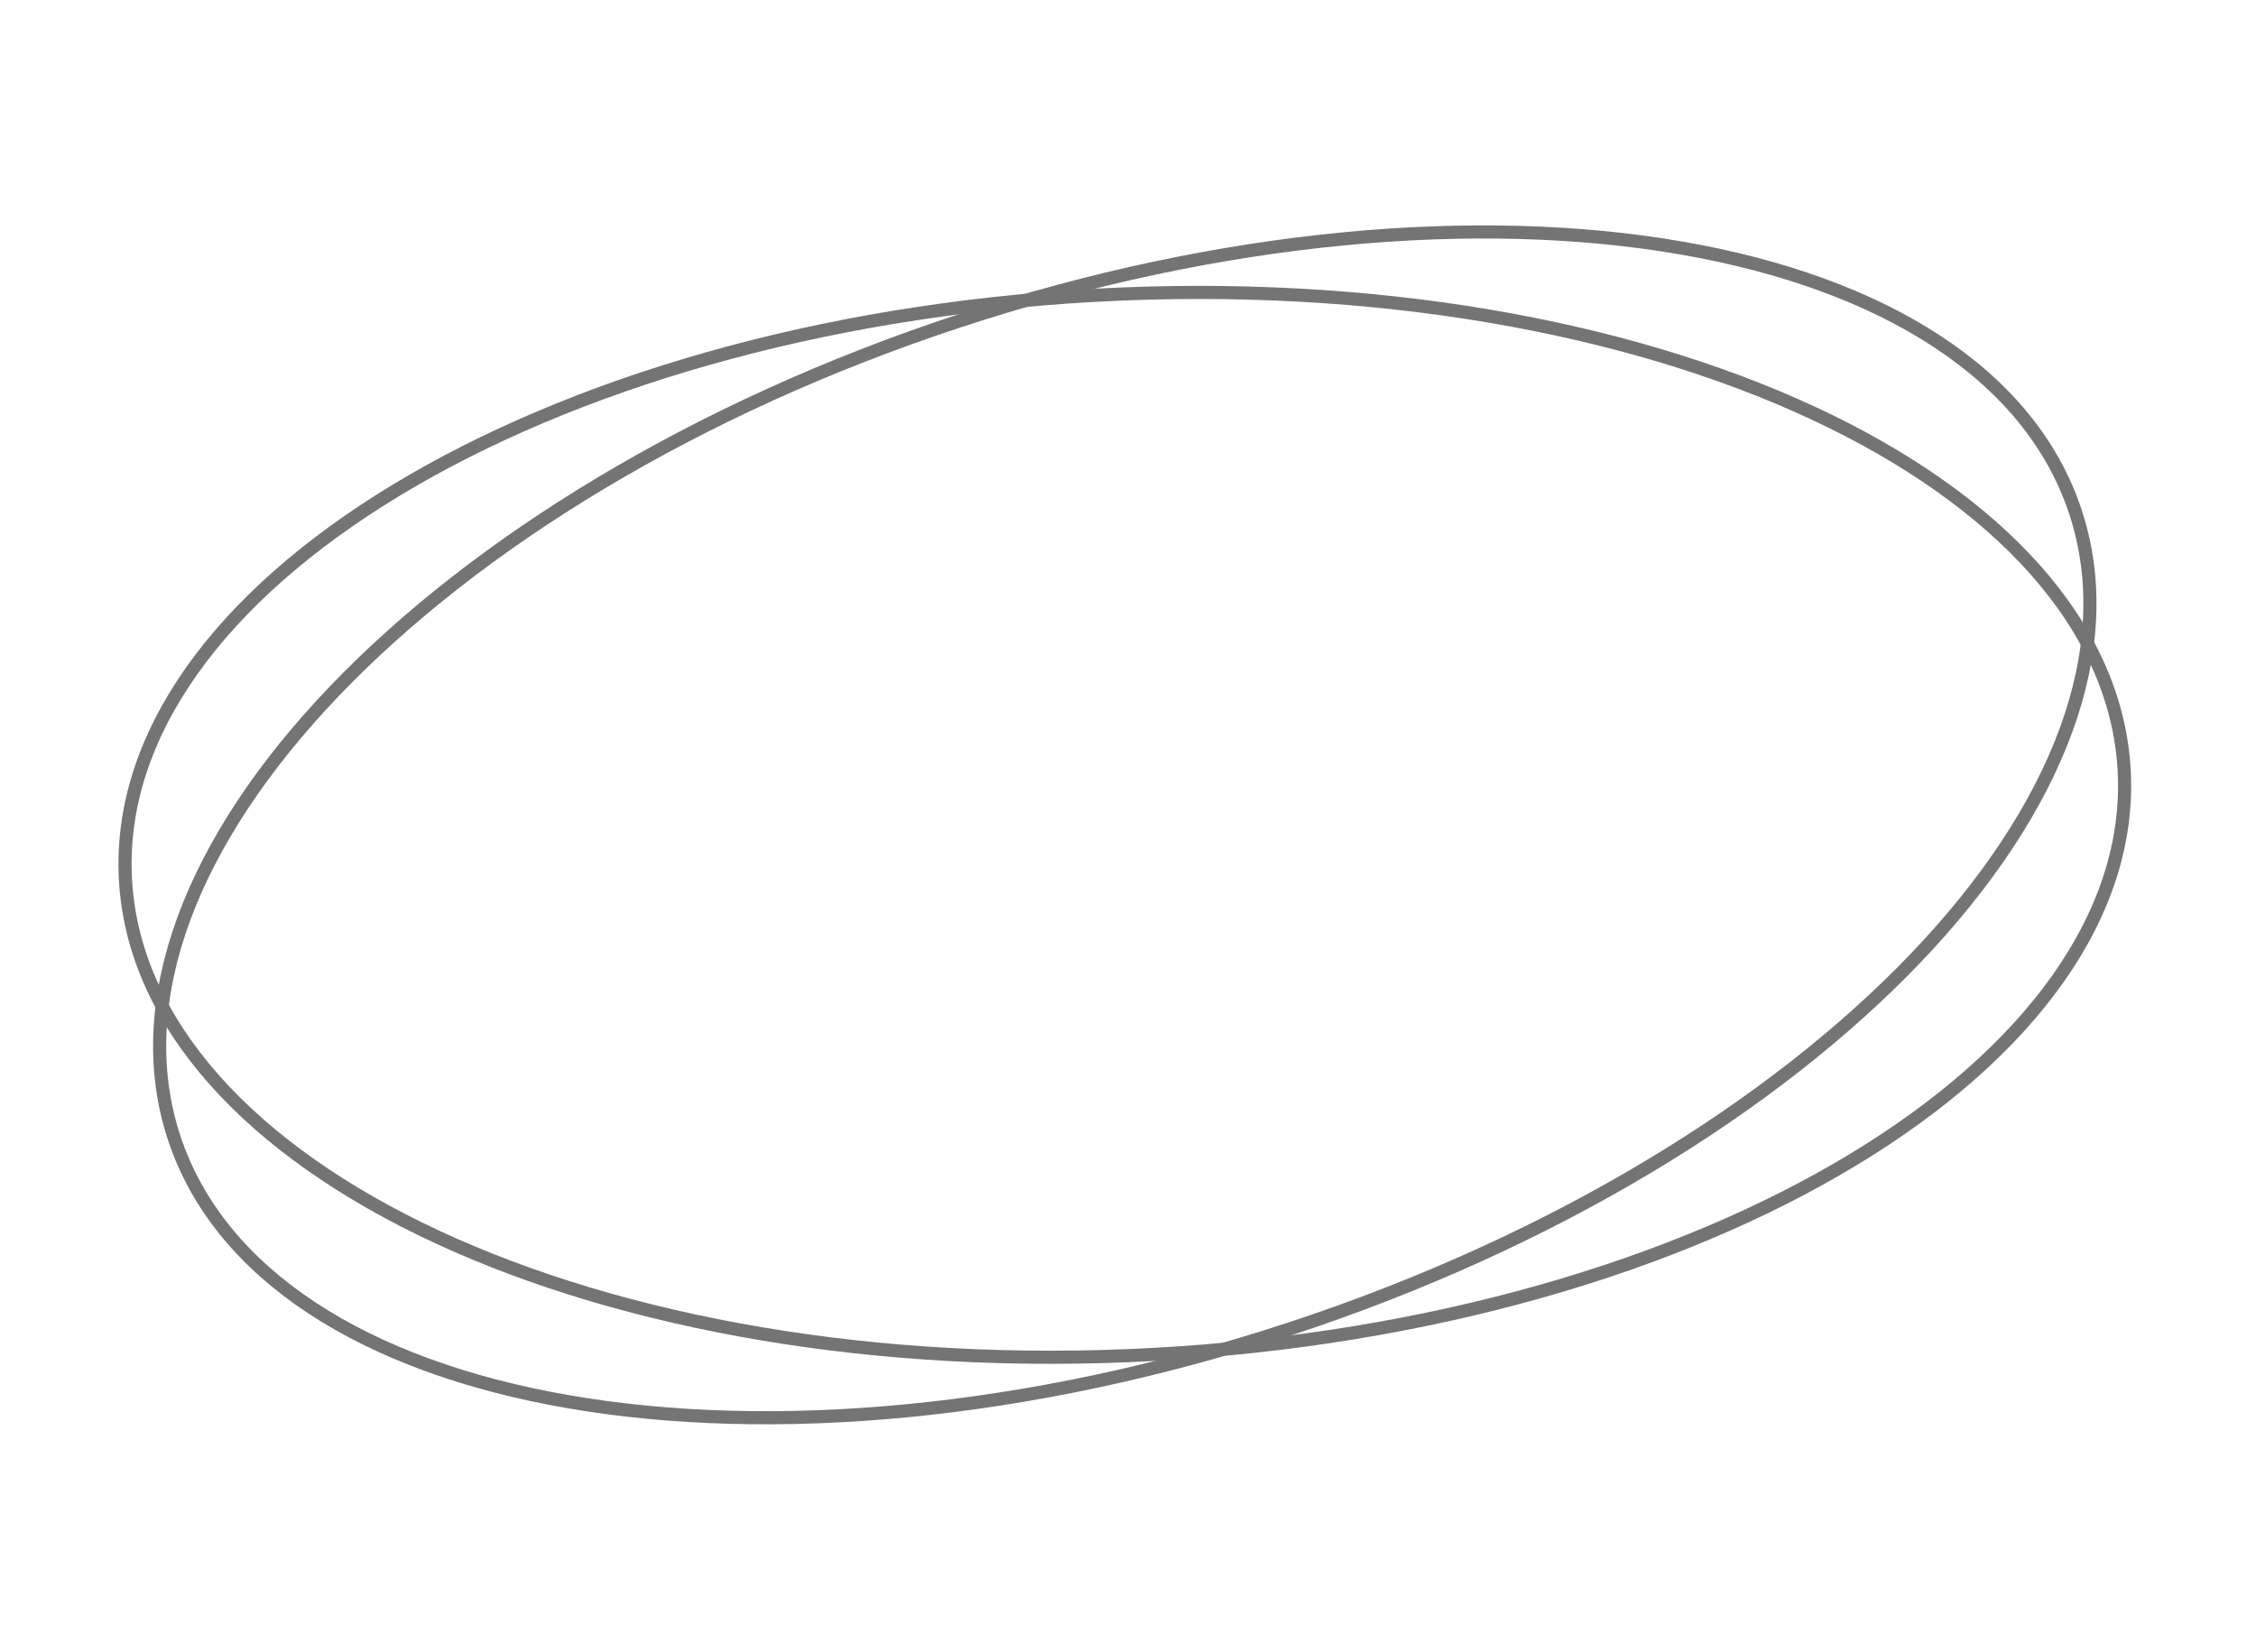 <?xml version="1.0" encoding="UTF-8"?> <svg xmlns="http://www.w3.org/2000/svg" width="172" height="126" viewBox="0 0 172 126" fill="none"> <path d="M158.238 39.049C161.686 49.528 156.869 61.749 146.032 73.079C135.212 84.391 118.481 94.707 98.396 101.316C78.312 107.925 58.724 109.559 43.301 106.882C27.854 104.201 16.72 97.228 13.272 86.749C9.824 76.27 14.642 64.048 25.479 52.718C36.298 41.406 53.03 31.09 73.114 24.481C93.199 17.873 112.787 16.238 128.21 18.915C143.657 21.597 154.79 28.57 158.238 39.049Z" stroke="#747474"></path> <path d="M161.949 58.737C162.551 69.752 154.718 80.299 141.306 88.418C127.915 96.523 109.075 102.129 87.962 103.282C66.85 104.435 47.512 100.915 33.317 94.316C19.101 87.706 10.166 78.075 9.564 67.06C8.963 56.045 16.795 45.498 30.207 37.38C43.599 29.274 62.438 23.668 83.551 22.515C104.664 21.362 124.002 24.882 138.196 31.482C152.413 38.091 161.348 47.722 161.949 58.737Z" stroke="#747474"></path> </svg> 